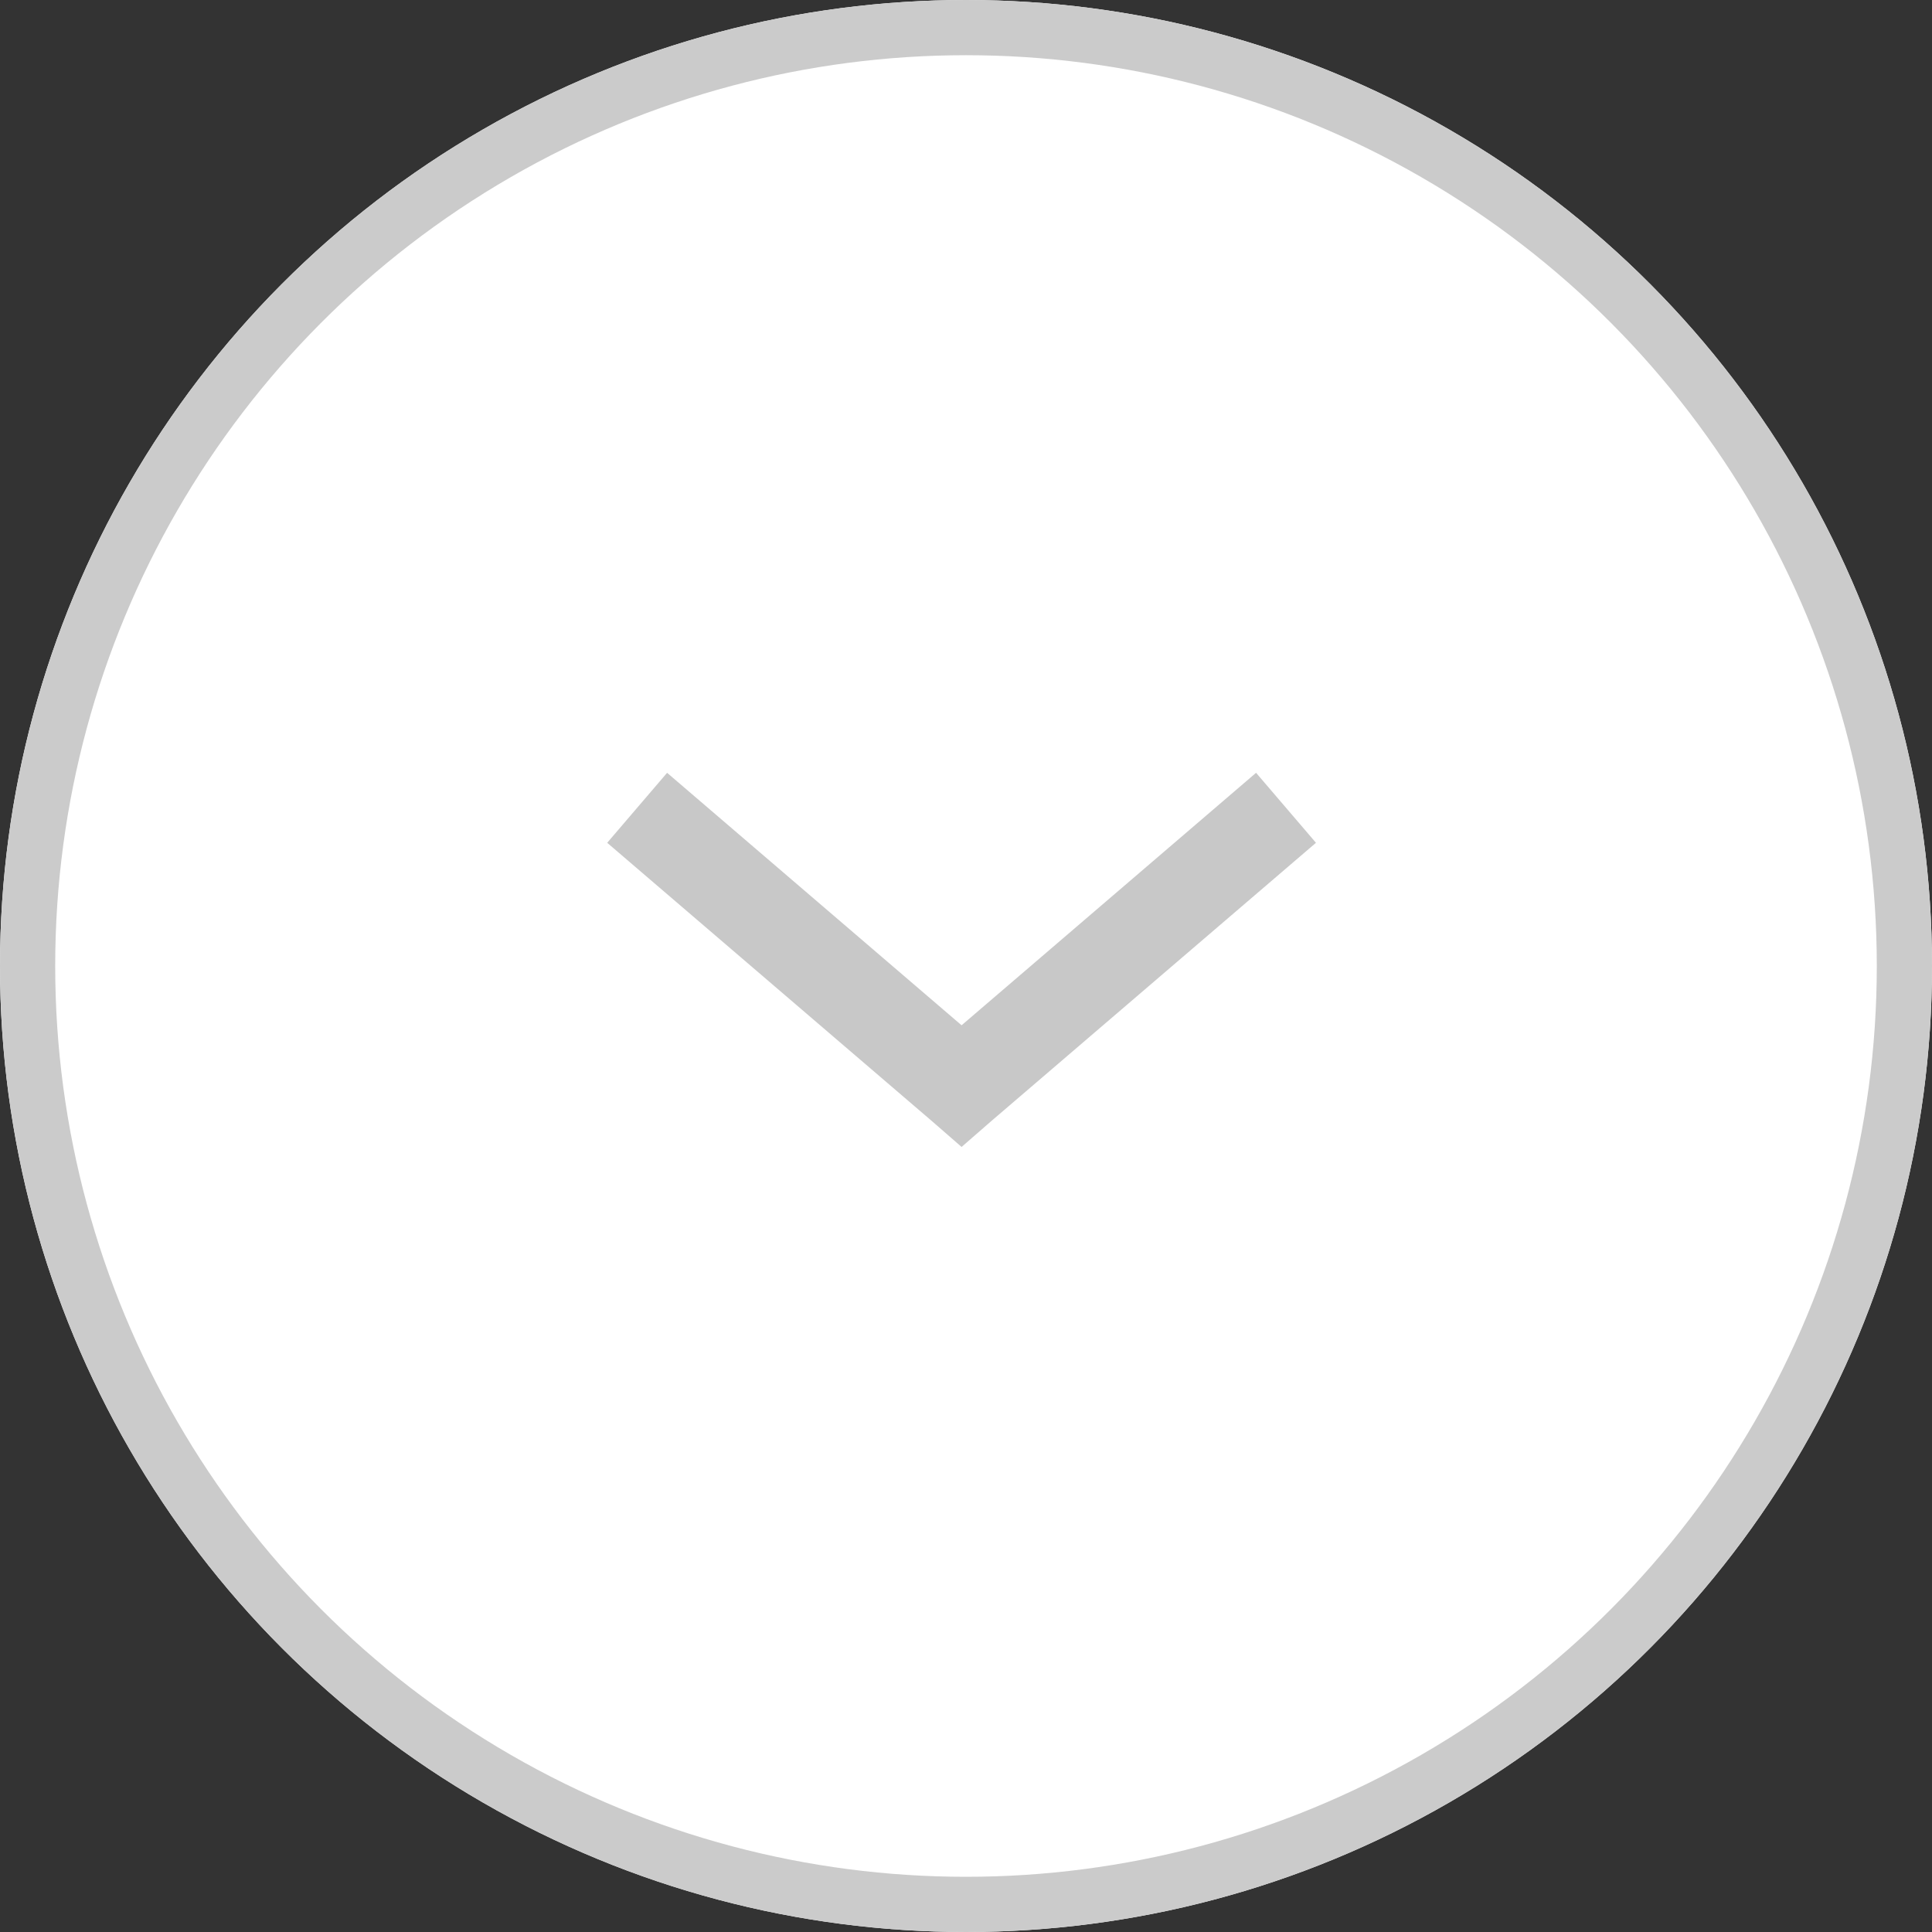 <svg xmlns="http://www.w3.org/2000/svg" width="35" height="35" viewBox="0 0 35 35">
  <rect x="0" y="0" width="35" height="35" fill="#333333" stroke="none"/>
  <g id="icon-navigation-button" transform="translate(-312 -41)">
    <g id="Ellipse_48" data-name="Ellipse 48" transform="translate(312 41)" fill="#fff" stroke="#cbcbcb" stroke-width="1">
      <circle cx="17.5" cy="17.5" r="17.5" stroke="none"/>
      <circle cx="17.5" cy="17.5" r="17" fill="none"/>
    </g>
    <g id="Group_3698" data-name="Group 3698" transform="translate(323 61.778) rotate(-90)">
      <g id="Group_2568" data-name="Group 2568" transform="translate(6.778 0) rotate(90)">
        <path id="Path_135" data-name="Path 135" d="M6.42,6.778l.542-.472L12.84,1.268,11.755,0,6.42,4.574,1.085,0,0,1.268,5.878,6.306Z" transform="translate(0 0)" fill="#c8c8c8"/>
      </g>
    </g>
  </g>
</svg>
